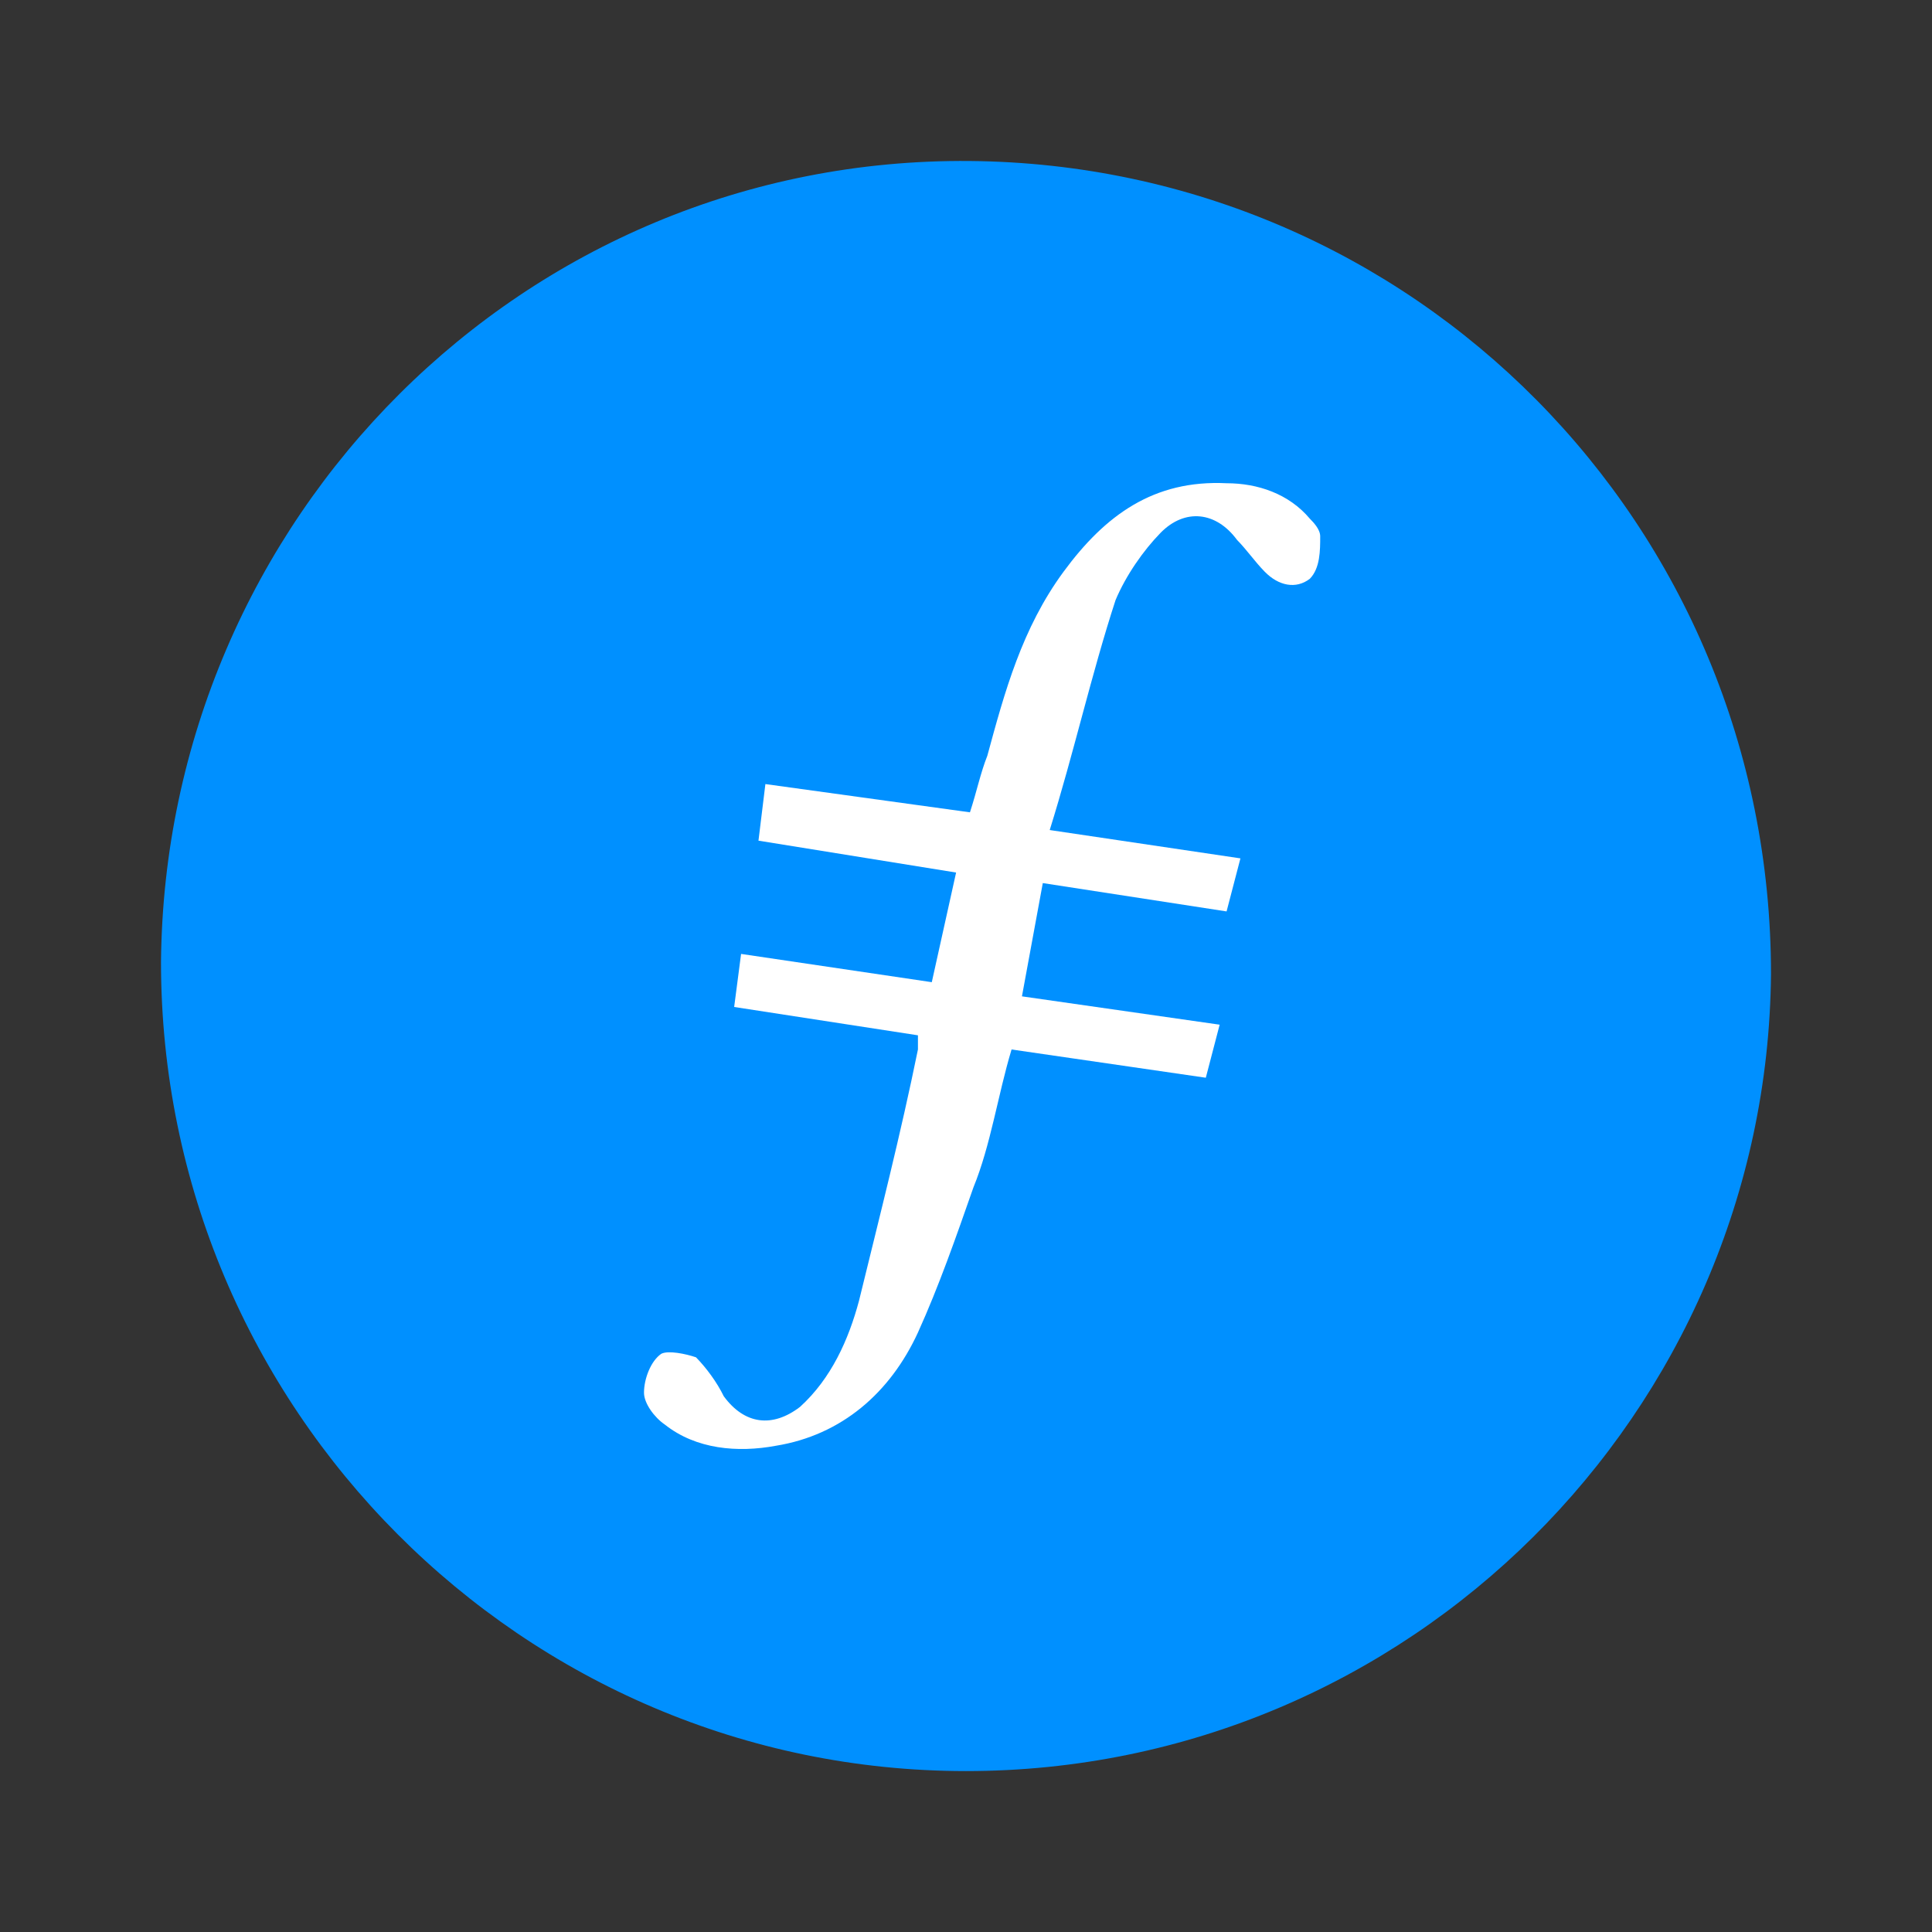 <svg width="24" height="24" viewBox="0 0 24 24" fill="none" xmlns="http://www.w3.org/2000/svg">
<rect x="0" y="0" width="24" height="24" fill="#333333" stroke="none"/>
<path fill-rule="evenodd" clip-rule="evenodd" d="M12 22.001C6.5 22.001 2 17.501 2 11.95C2.05 6.45 6.5 1.95 12.05 2C17.55 2.05 22 6.5 22 12.101C21.95 17.551 17.5 22.001 12 22.001Z" fill="#0090FF"/>
<path fill-rule="evenodd" clip-rule="evenodd" d="M12.954 10.97L12.695 12.377L15.151 12.729L14.979 13.388L12.566 13.037C12.394 13.608 12.308 14.223 12.092 14.751C11.877 15.366 11.662 15.982 11.403 16.553C11.059 17.301 10.455 17.828 9.637 17.96C9.163 18.048 8.646 18.004 8.258 17.696C8.129 17.608 8 17.433 8 17.301C8 17.125 8.086 16.905 8.215 16.817C8.302 16.773 8.517 16.817 8.646 16.861C8.775 16.993 8.905 17.169 8.991 17.345C9.249 17.696 9.594 17.74 9.938 17.477C10.326 17.125 10.542 16.641 10.671 16.158C10.929 15.103 11.188 14.092 11.403 13.037V12.861L9.12 12.509L9.206 11.85L11.575 12.201L11.877 10.839L9.422 10.443L9.508 9.74L12.049 10.091C12.135 9.828 12.178 9.608 12.265 9.388C12.48 8.597 12.695 7.805 13.212 7.102C13.729 6.399 14.332 5.959 15.237 6.003C15.625 6.003 16.012 6.135 16.271 6.443C16.314 6.487 16.4 6.574 16.4 6.662C16.4 6.838 16.4 7.058 16.271 7.19C16.099 7.322 15.883 7.278 15.711 7.102C15.582 6.97 15.495 6.838 15.366 6.706C15.108 6.355 14.72 6.311 14.418 6.618C14.203 6.838 13.988 7.146 13.858 7.454C13.557 8.377 13.342 9.344 13.04 10.311L15.409 10.663L15.237 11.322L12.954 10.97Z" fill="white"/>
</svg>
